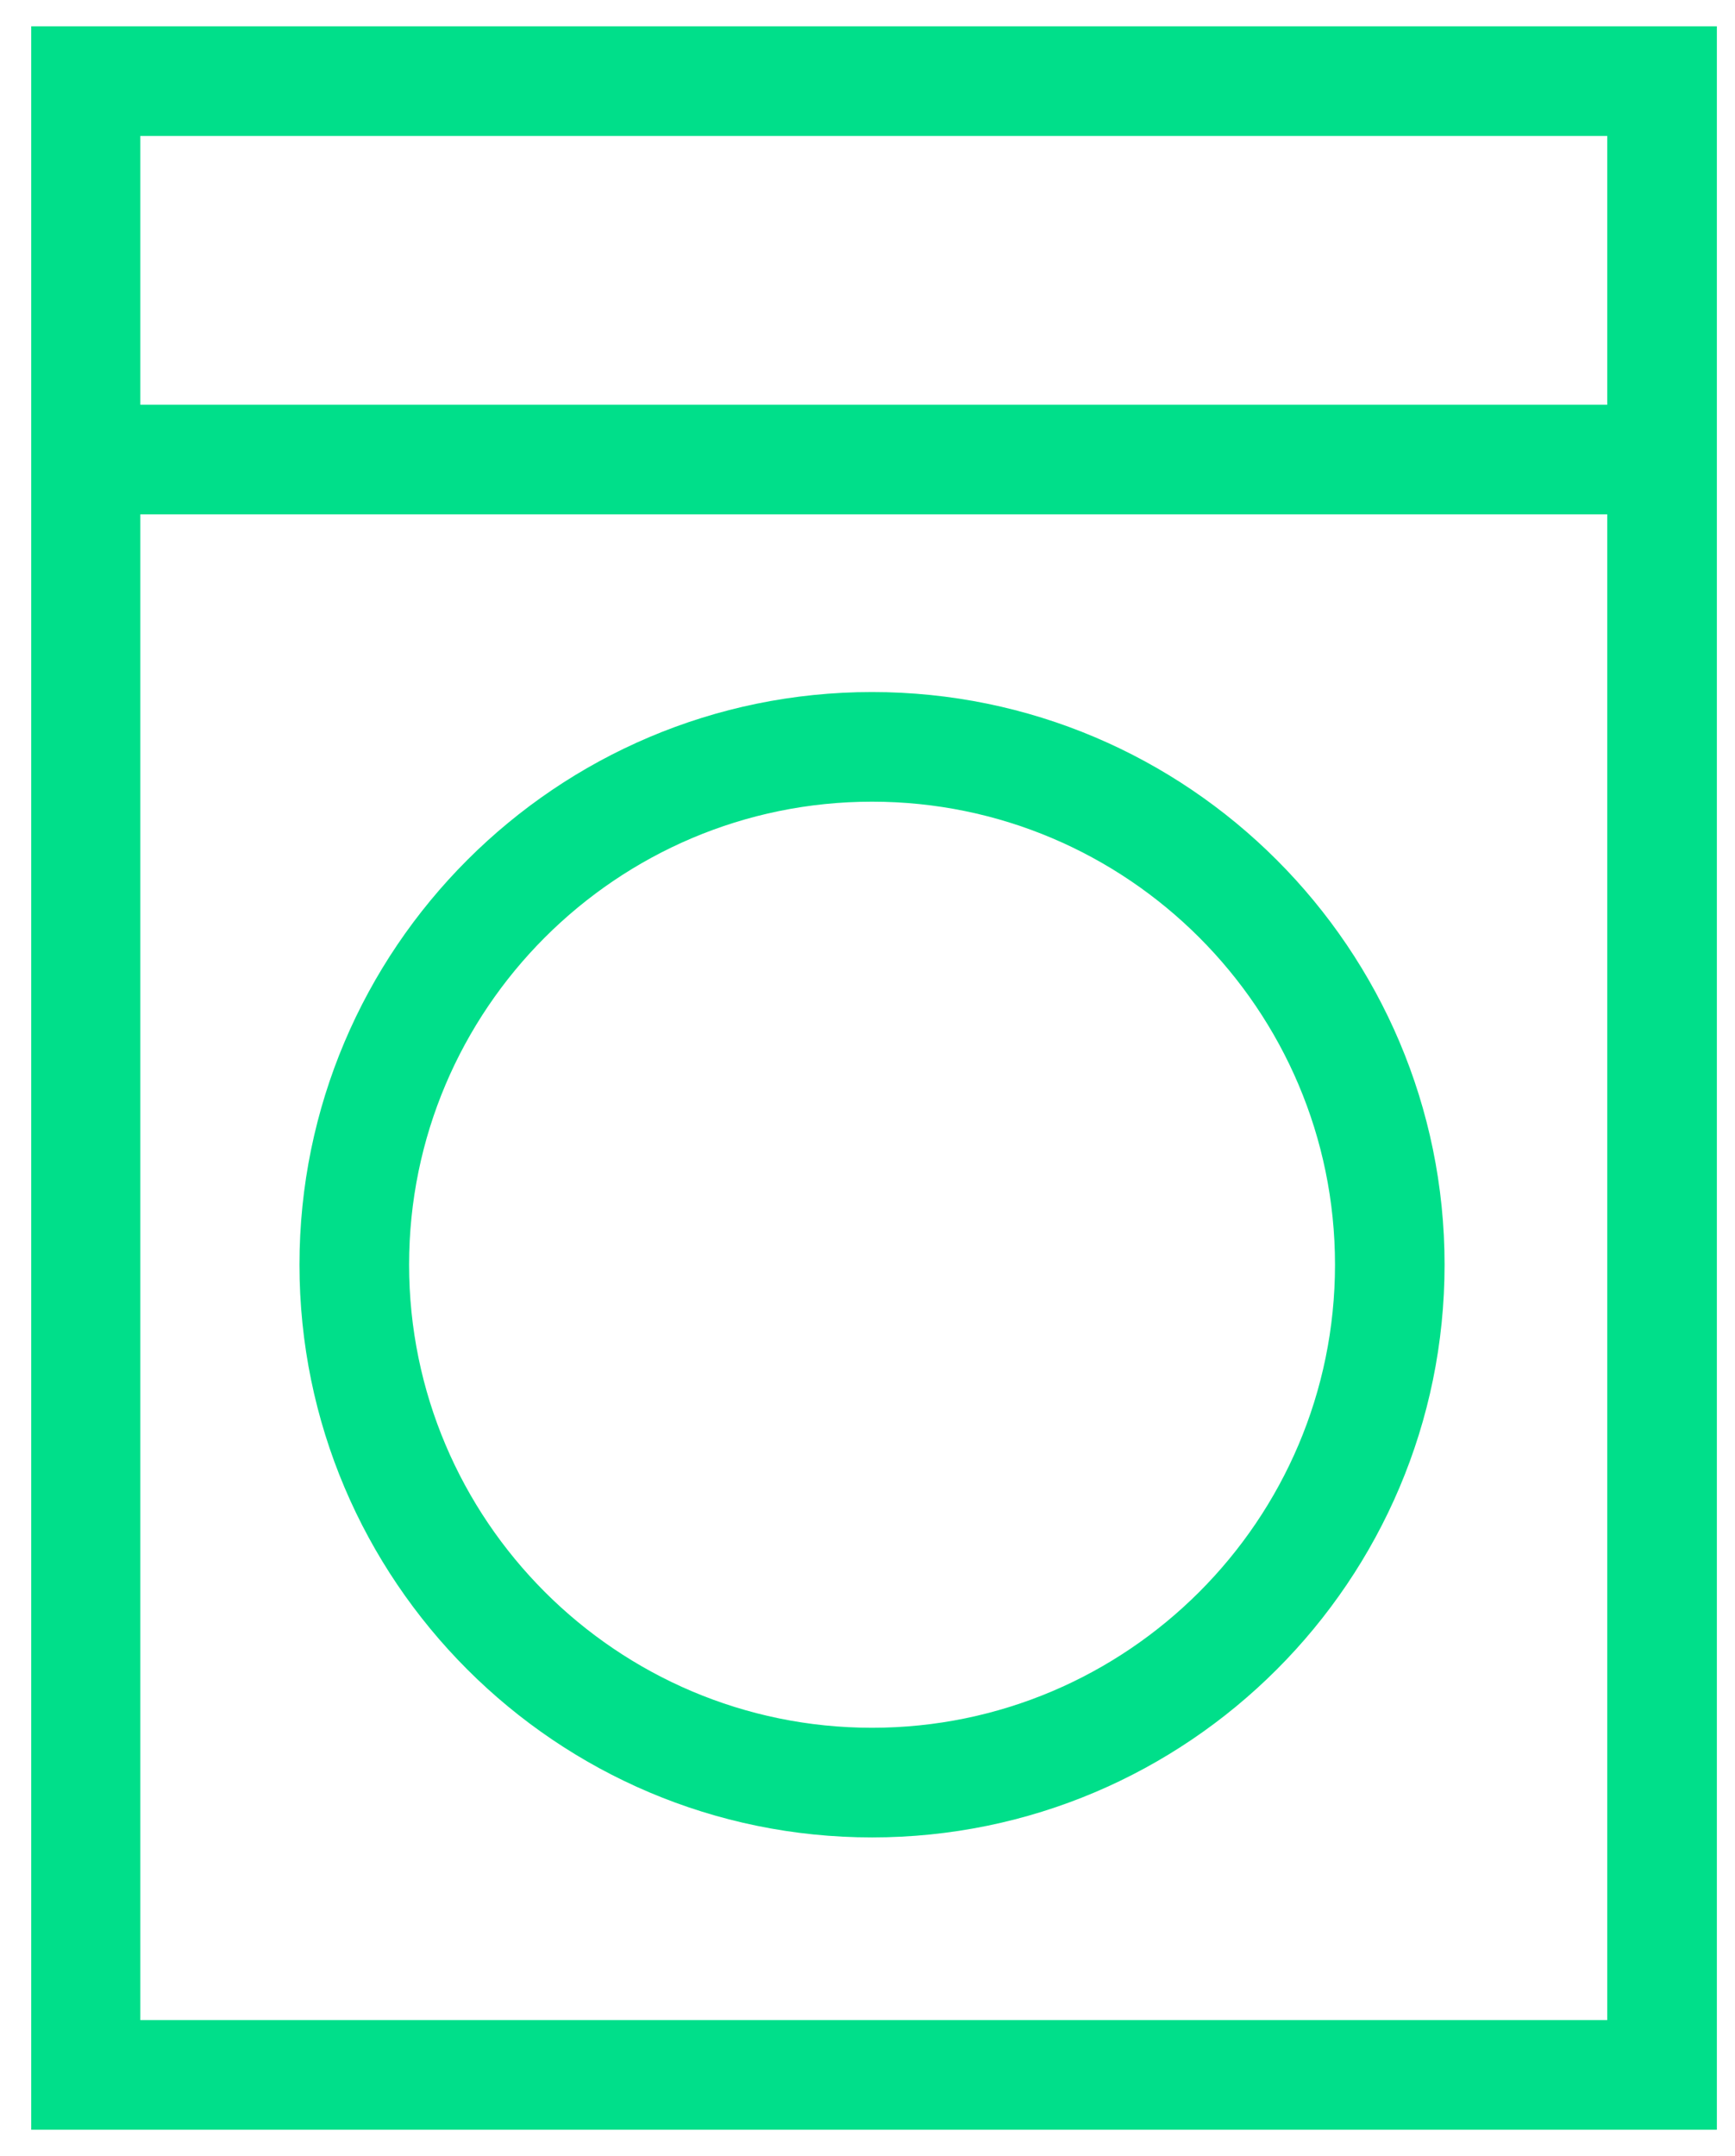 <svg width="33" height="41" viewBox="0 0 33 41" fill="none" xmlns="http://www.w3.org/2000/svg">
<path d="M2.669 9.781H30.57V38.415H2.669V9.781ZM30.57 7.697H2.669V2.585H30.57V7.697ZM0.594 40.5H32.655V0.5H0.594V40.5Z" fill="#00DF8A"/>
<path d="M16.586 32.856C11.731 32.856 7.781 28.905 7.781 24.05C7.781 19.196 11.731 15.245 16.586 15.245C21.441 15.245 25.392 19.196 25.392 24.05C25.392 28.905 21.441 32.856 16.586 32.856ZM16.586 13.16C10.58 13.16 5.696 18.044 5.696 24.05C5.696 30.057 10.58 34.941 16.586 34.941C22.593 34.941 27.476 30.057 27.476 24.05C27.476 18.044 22.593 13.16 16.586 13.16Z" fill="#00DF8A"/>
</svg>
